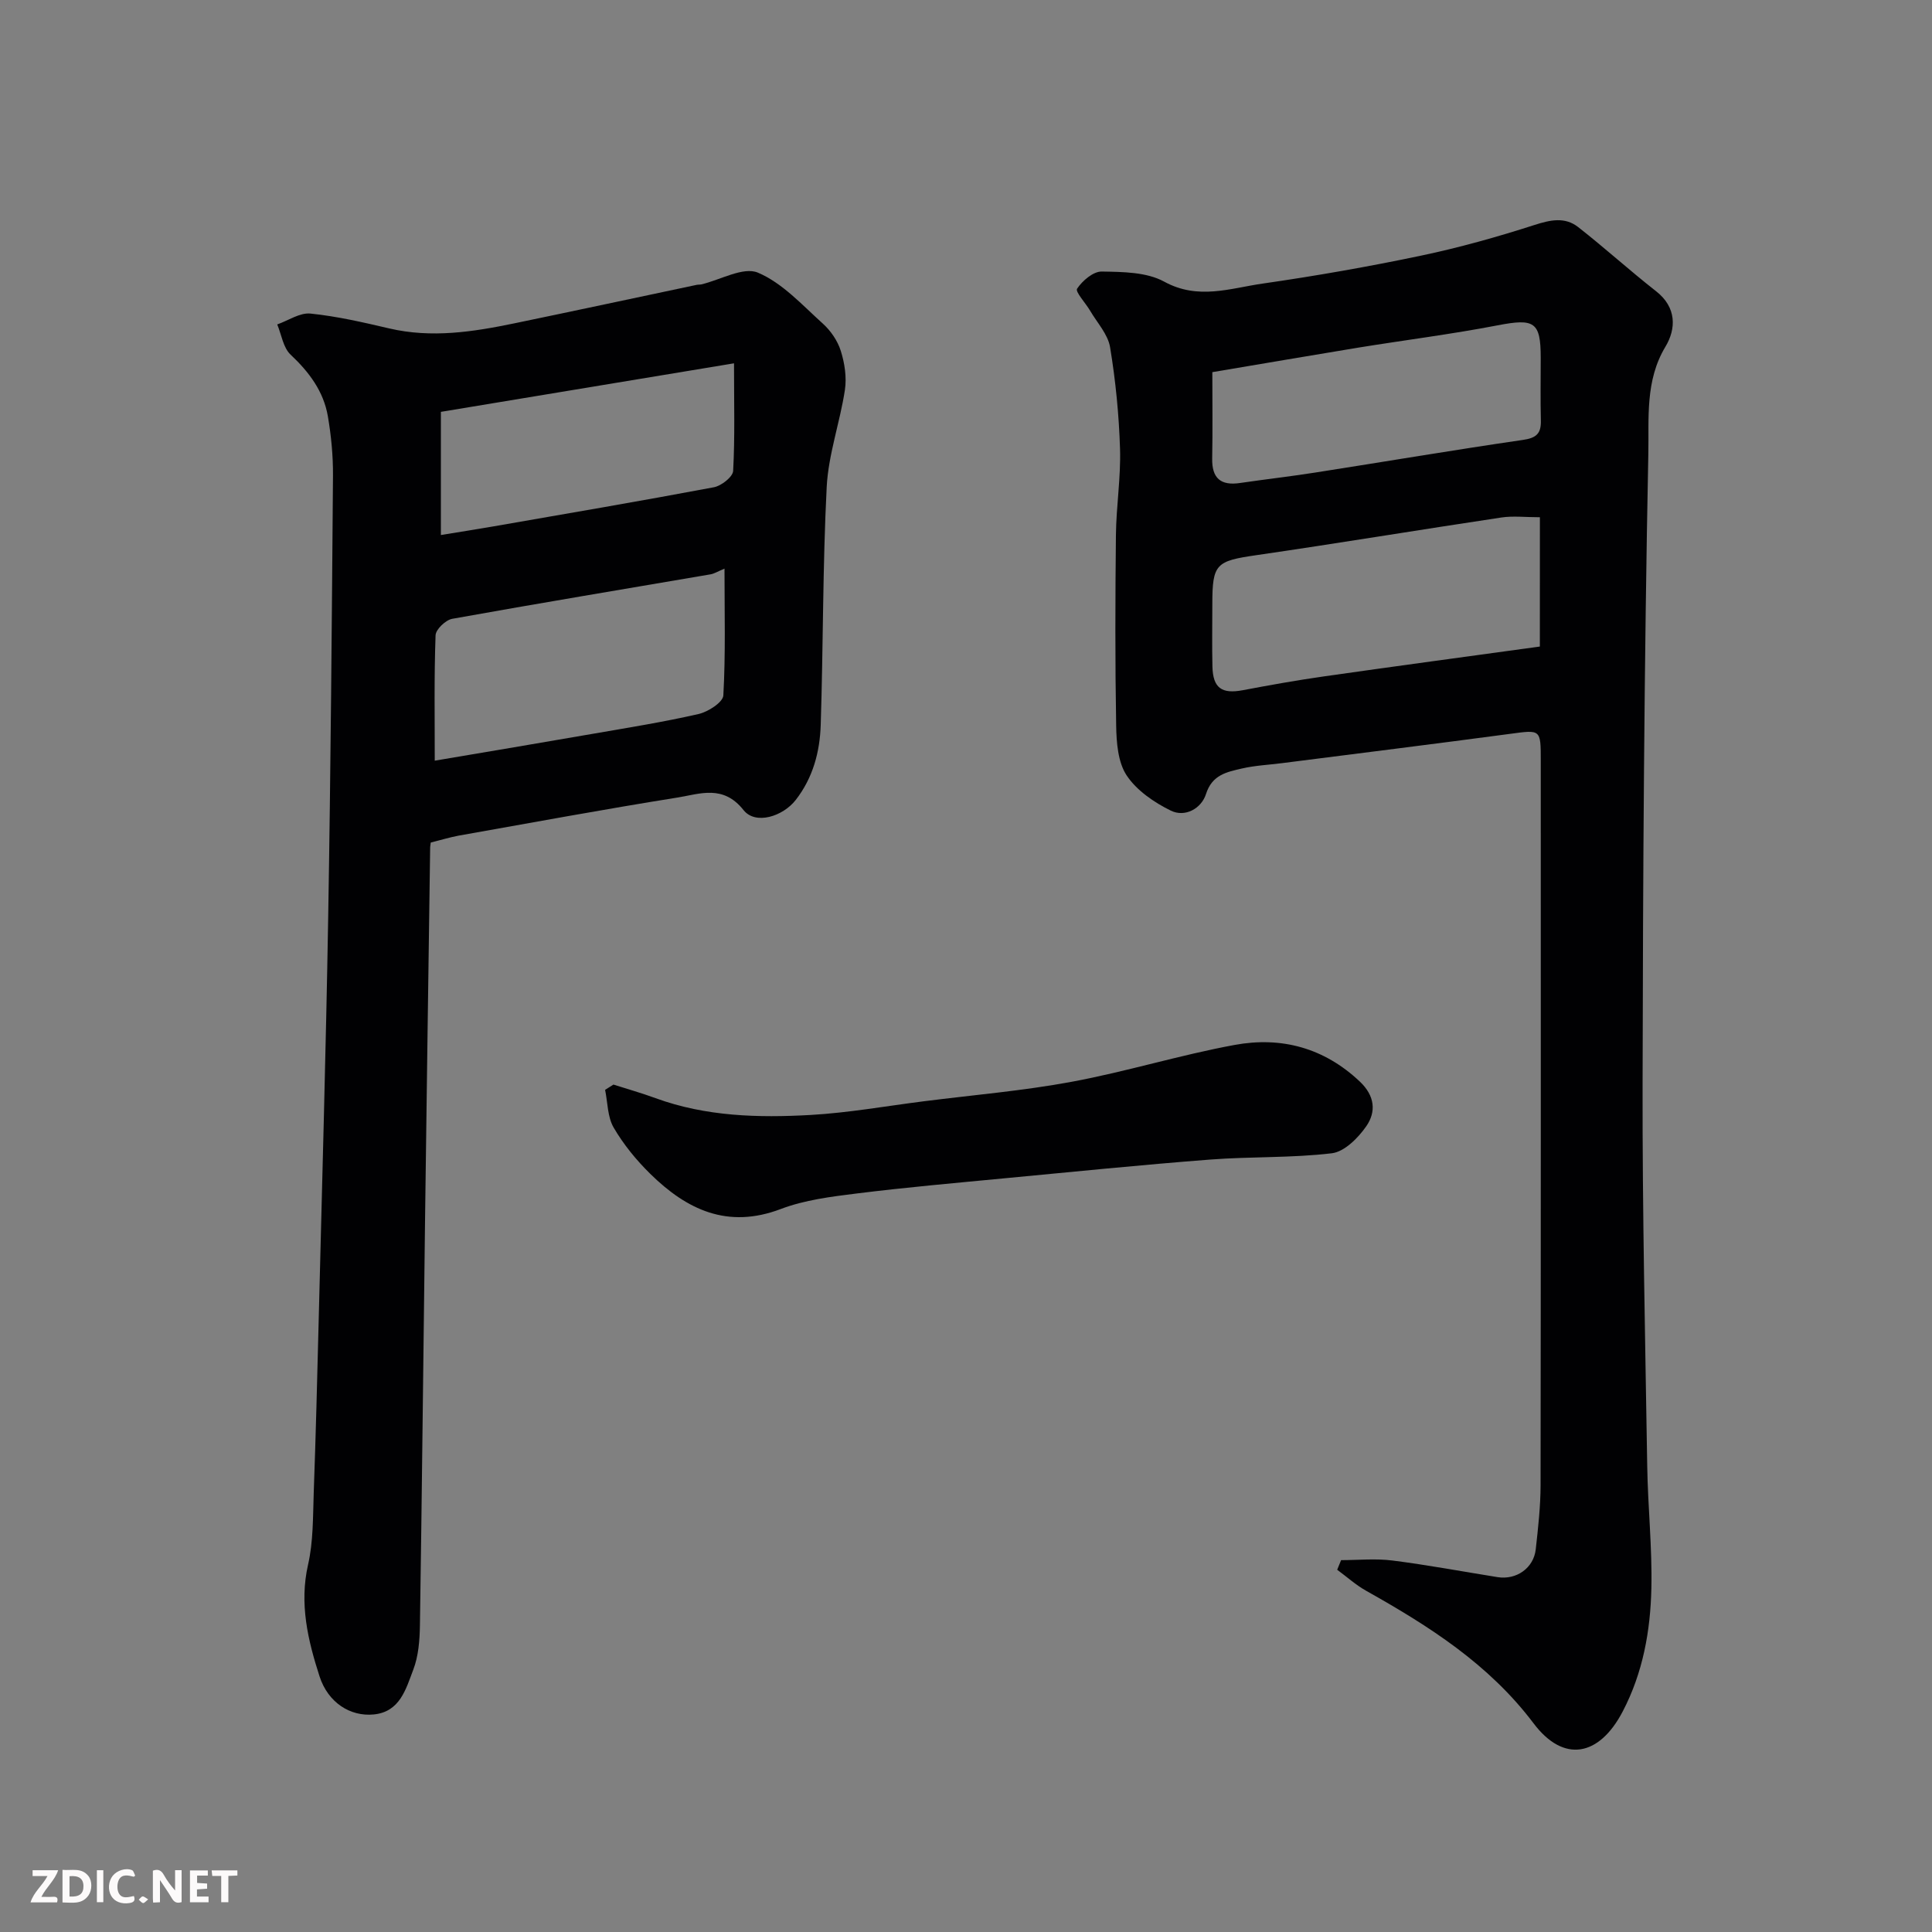<svg enable-background="new 0 0 400 400" viewBox="0 0 400 400" xmlns="http://www.w3.org/2000/svg"><rect x="0" y="0" width="400" height="400" fill="#808080" stroke="none"/><path d="m277.66 323.01c3.55 0 7.15-.37 10.64.08 7.28.92 14.51 2.28 21.76 3.44 3.9.62 7.47-1.88 7.9-5.76.49-4.41.99-8.84 1-13.27.07-49.99.04-99.99.04-149.98 0-6.58.01-6.44-6.38-5.58-15.74 2.1-31.51 4.06-47.26 6.07-2.76.35-5.58.48-8.28 1.11-3.08.72-6.12 1.28-7.39 5.27-.96 3.02-4.34 4.89-7.29 3.44-3.46-1.7-7.07-4.17-9.14-7.29-1.81-2.73-2.11-6.81-2.17-10.32-.23-13.16-.19-26.33-.05-39.49.07-5.94 1.03-11.88.85-17.8-.22-7.03-.91-14.1-2.06-21.04-.44-2.68-2.68-5.07-4.14-7.57-.93-1.59-3.11-3.91-2.69-4.55 1.1-1.65 3.34-3.58 5.1-3.55 4.36.07 9.29.1 12.93 2.09 7.04 3.86 13.69 1.36 20.4.4 10.97-1.58 21.92-3.5 32.77-5.78 7.92-1.66 15.75-3.86 23.46-6.34 3.32-1.07 6.33-1.73 9.09.43 5.48 4.29 10.65 8.99 16.13 13.28 4.29 3.36 4.15 7.78 1.93 11.48-4.24 7.04-3.39 14.87-3.54 22.13-.87 43.59-1.12 87.19-1.19 130.79-.05 26.26.54 52.53.96 78.8.13 8.44 1.04 16.88.86 25.3-.19 8.83-1.74 17.51-5.93 25.53-4.87 9.34-12.22 10.74-18.46 2.47-9.25-12.27-21.65-20.14-34.67-27.45-2.14-1.2-4-2.89-5.99-4.35.27-.67.54-1.33.81-1.99zm41.16-215.92c-3 0-5.53-.31-7.96.05-16.94 2.54-33.85 5.35-50.8 7.81-8.26 1.2-9.06 1.78-9.06 10.07 0 4.33-.08 8.66.02 12.98.11 4.46 1.93 5.72 6.29 4.9 5.6-1.06 11.22-2.07 16.87-2.87 14.84-2.12 29.69-4.11 44.63-6.17.01-9.06.01-17.66.01-26.77zm-67.82-30.04c0 6.25.08 12.06-.03 17.87-.08 4.11 1.78 5.67 5.76 5.08 5.18-.76 10.38-1.35 15.55-2.16 14.34-2.24 28.66-4.67 43.03-6.76 2.77-.4 3.78-1.32 3.71-4.01-.11-4.33-.03-8.66-.03-12.99 0-7.48-1.32-8.19-8.94-6.72-9.61 1.85-19.34 3.07-29 4.64-9.93 1.63-19.86 3.34-30.05 5.05z" fill="#010103"/><path d="m89.18 174.44c-.08.67-.12.84-.12 1-.36 25.77-.73 51.53-1.06 77.3-.36 27.93-.63 55.87-1.06 83.8-.05 3.09-.3 6.36-1.39 9.19-1.51 3.95-2.74 8.71-8.19 9.23-4.83.47-9.45-2.44-11.21-7.91-2.4-7.45-4.21-15.01-2.37-23.1 1.09-4.77 1-9.83 1.17-14.77.43-11.93.73-23.87 1.03-35.8.69-27.87 1.5-55.73 1.97-83.61.52-30.43.75-60.87.99-91.3.03-4.1-.37-8.25-1.06-12.29-.89-5.17-3.89-9.16-7.72-12.76-1.53-1.44-1.88-4.13-2.76-6.25 2.3-.81 4.68-2.47 6.87-2.25 5.49.56 10.94 1.82 16.33 3.08 8.75 2.04 17.31.72 25.86-1.05 12.6-2.61 25.17-5.31 37.76-7.97.32-.07.67-.03.99-.1 3.96-.94 8.69-3.71 11.71-2.43 5.07 2.14 9.18 6.72 13.44 10.55 1.64 1.48 3.07 3.57 3.72 5.66.8 2.54 1.24 5.46.85 8.06-1.02 6.74-3.42 13.35-3.77 20.09-.84 16.41-.71 32.86-1.24 49.29-.18 5.57-1.6 10.93-5.17 15.52-2.65 3.41-8.33 5.23-10.81 2.1-4.21-5.32-9.02-3.35-13.66-2.6-15.14 2.42-30.23 5.21-45.33 7.89-1.89.35-3.74.93-5.77 1.43zm.83-16.95c11.03-1.87 21.79-3.66 32.53-5.53 7.38-1.28 14.79-2.46 22.09-4.13 1.98-.45 5.05-2.43 5.13-3.85.48-8.56.24-17.15.24-26.25-1.42.59-2.13 1.05-2.89 1.18-17.83 3.05-35.69 6.01-53.49 9.21-1.36.25-3.4 2.19-3.44 3.41-.31 8.63-.17 17.28-.17 25.96zm61.96-82.27c-21.49 3.56-41.07 6.8-60.69 10.05v25.5c3.79-.62 7.32-1.17 10.84-1.78 15.24-2.65 30.49-5.25 45.69-8.11 1.54-.29 3.91-2.15 3.98-3.38.38-7.01.18-14.05.18-22.28z" fill="#010103"/><path d="m127.01 224.55c2.91.93 5.85 1.76 8.71 2.81 10.43 3.81 21.29 4.09 32.13 3.48 7.83-.45 15.6-1.84 23.39-2.83 10.23-1.3 20.53-2.16 30.65-4.04 11.33-2.1 22.41-5.55 33.74-7.63 9.64-1.77 18.5.58 25.91 7.59 3.12 2.95 3.41 6.25 1.33 9.25-1.68 2.42-4.51 5.27-7.12 5.59-8.35 1-16.85.66-25.26 1.31-14.25 1.1-28.47 2.54-42.69 3.89-10.13.97-20.27 1.86-30.37 3.12-5.32.66-10.82 1.34-15.77 3.22-11.02 4.19-19.47.15-27.03-7.28-2.89-2.84-5.55-6.09-7.58-9.58-1.28-2.2-1.23-5.18-1.77-7.81.57-.37 1.15-.73 1.73-1.09z" fill="#010103"/><g fill="#fcfafa"><path d="m37.59 393.81c-.92.31-1.52.05-2-.78-.7-1.2-1.52-2.34-2.47-3.78v4.59c-.55.03-.95.05-1.41.07-.03-.37-.06-.64-.06-.91 0-1.91 0-3.81 0-5.7 1.13-.41 1.77-.03 2.29.91.62 1.11 1.38 2.14 2.31 3.19v-4.2h1.35v6.61z"/><path d="m12.94 393.88v-6.75c1.9.19 3.93-.54 5.37 1.29.8 1.01.78 2.88.03 3.97-1.37 1.97-3.4 1.51-5.4 1.49m1.45-1.22c2.04.12 2.92-.58 2.89-2.21-.03-1.51-.98-2.19-2.89-2z"/><path d="m11.81 393.87h-5.49c.68-2.18 2.47-3.48 3.51-5.45h-3.08v-1.21h5.29c-.71 2.13-2.44 3.48-3.47 5.51.86 0 1.63.04 2.39-.01.79-.05 1.14.21.85 1.16"/><path d="m39.33 393.86v-6.61h3.7v1.07h-2.22v1.52c.68.04 1.34.09 2.07.13v1.07c-.72.05-1.38.09-2.1.14v1.48h2.4v1.19h-3.84z"/><path d="m27.71 388.56c-1.15-.3-2.46-.61-3.1.64-.37.73-.41 1.93-.06 2.67.63 1.35 1.99.93 3.17.68.35.94-.01 1.32-.93 1.46-1.62.25-3.05-.27-3.76-1.48-.73-1.24-.6-3.03.31-4.17.88-1.11 2.71-1.7 4-1.16.32.13.44.74.65 1.12-.1.08-.19.16-.28.24"/><path d="m49.15 387.24v1.07c-.59.02-1.17.05-1.87.08v5.44h-1.48v-5.44h-1.85c-.05-.4-.08-.73-.13-1.15z"/><path d="m20.06 387.21h1.33v6.62h-1.33z"/><path d="m30.68 393.25c-.49.38-.8.79-1.05.76-.32-.05-.6-.45-.9-.7.26-.24.51-.64.8-.67.29-.04.62.3 1.15.61"/></g></svg>